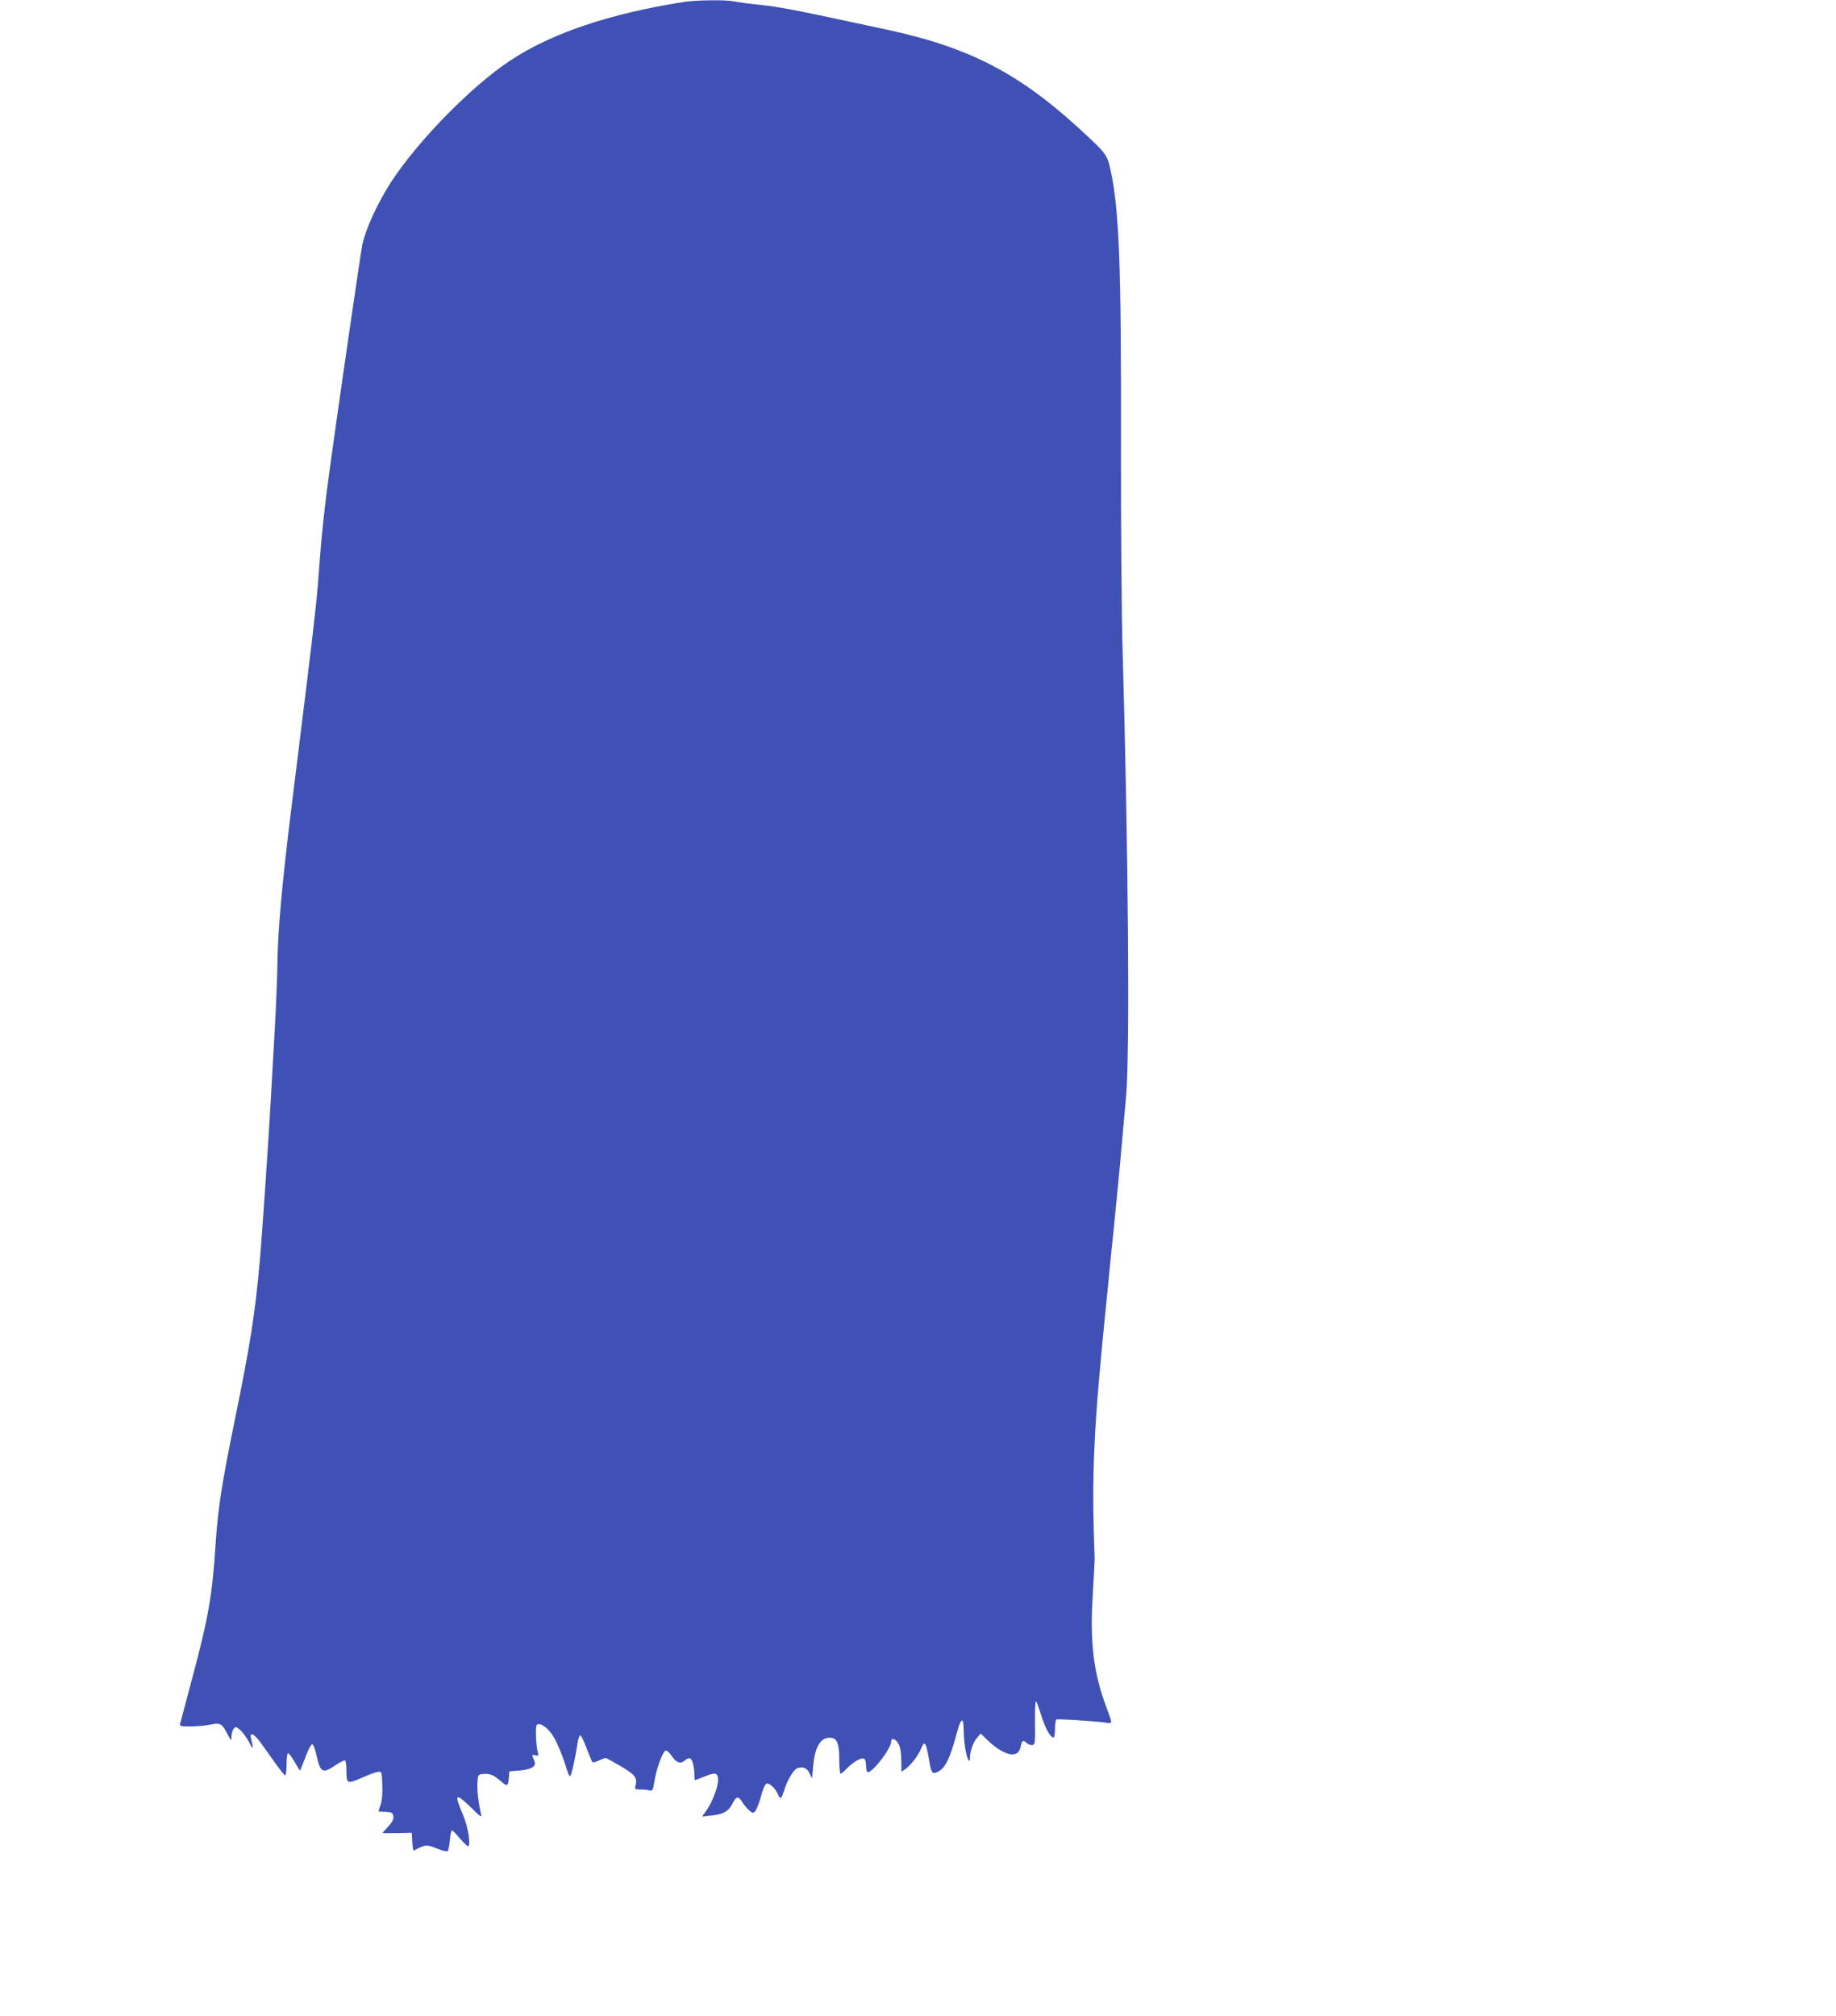 <?xml version="1.0" standalone="no"?>
<!DOCTYPE svg PUBLIC "-//W3C//DTD SVG 20010904//EN"
 "http://www.w3.org/TR/2001/REC-SVG-20010904/DTD/svg10.dtd">
<svg version="1.0" xmlns="http://www.w3.org/2000/svg"
 width="1166pt" height="1280pt" viewBox="0 0 1166 1280"
 preserveAspectRatio="xMidYMid meet">
<g transform="translate(0,1280) scale(0.1,-0.1)"
fill="#3f51b5" stroke="none">
<path d="M4345 12788 c-477 -75 -849 -201 -1110 -376 -246 -164 -582 -508
-751 -767 -85 -132 -160 -294 -183 -398 -9 -40 -168 -1134 -210 -1447 -30
-221 -49 -400 -61 -565 -15 -216 -25 -309 -85 -800 -99 -801 -115 -929 -125
-1020 -40 -353 -57 -573 -59 -765 -1 -69 -8 -242 -16 -385 -8 -143 -20 -342
-25 -442 -13 -236 -57 -887 -70 -1028 -31 -342 -61 -532 -160 -1015 -82 -402
-105 -552 -120 -770 -22 -344 -45 -474 -156 -889 -36 -135 -67 -254 -70 -263
-5 -16 3 -18 64 -18 38 0 94 5 125 11 67 14 76 9 112 -60 24 -45 24 -45 25
-15 0 16 6 38 13 48 12 16 14 16 40 -4 15 -12 41 -47 58 -78 28 -54 31 -50 13
23 -10 41 18 30 57 -22 20 -27 61 -85 93 -130 32 -46 62 -83 67 -83 5 0 9 32
9 70 0 40 4 70 10 70 5 0 24 -25 41 -55 17 -30 32 -55 34 -55 1 0 17 38 35 86
18 49 37 83 43 81 7 -2 18 -30 25 -63 27 -119 40 -126 124 -69 28 19 55 32 60
29 4 -3 8 -31 8 -62 0 -87 4 -89 97 -48 45 20 92 37 104 38 23 3 24 1 27 -83
2 -55 -2 -101 -11 -127 l-14 -41 46 -3 c41 -3 46 -6 49 -29 2 -19 -7 -37 -32
-64 -20 -21 -36 -39 -36 -41 0 -1 42 -2 93 -1 l92 2 3 -58 c2 -32 6 -57 10
-55 73 39 80 40 145 14 34 -14 65 -22 70 -17 5 5 11 36 14 70 3 33 9 61 13 61
5 0 27 -22 50 -50 23 -27 47 -50 52 -50 20 0 1 122 -30 195 -60 141 -52 148
52 48 54 -54 67 -63 62 -43 -17 70 -27 151 -24 200 3 52 4 55 32 58 44 5 68
-4 114 -43 45 -39 49 -37 54 25 l3 35 69 6 c70 6 103 26 91 56 -19 47 -19 46
4 40 20 -5 22 -3 17 16 -12 42 -17 162 -8 175 15 22 69 -12 102 -65 29 -45 67
-139 91 -220 7 -23 15 -40 20 -38 8 6 34 119 46 205 4 30 13 54 18 54 6 -1 24
-38 40 -82 17 -45 34 -84 37 -88 4 -4 23 1 42 10 19 9 38 16 42 16 4 0 48 -24
96 -52 92 -55 106 -73 94 -123 -6 -23 -4 -25 31 -25 21 0 47 -3 59 -6 18 -5
21 1 31 63 12 76 52 184 70 190 7 3 25 -14 40 -36 30 -43 56 -51 84 -25 10 9
25 14 32 11 14 -5 27 -57 27 -109 0 -16 2 -28 5 -28 3 0 32 11 64 24 66 27 81
22 81 -26 0 -42 -36 -137 -71 -187 l-30 -43 63 7 c73 8 106 27 131 78 22 44
37 46 59 10 9 -16 28 -39 42 -52 24 -22 28 -23 41 -10 9 8 25 50 37 93 11 43
27 80 35 83 18 7 58 -30 74 -69 14 -34 22 -28 39 27 21 68 62 135 86 141 38
10 58 0 75 -33 l16 -32 7 75 c10 126 50 190 114 182 39 -4 52 -39 52 -140 0
-49 4 -88 8 -88 5 0 21 14 38 31 39 41 91 72 109 65 10 -3 15 -19 15 -46 0
-24 5 -40 12 -40 33 0 148 152 148 195 0 27 29 16 47 -17 11 -22 17 -57 17
-104 l1 -72 28 20 c33 24 79 84 97 128 22 54 31 42 50 -71 15 -86 20 -93 53
-78 50 23 79 81 125 253 25 92 42 98 42 14 0 -36 5 -91 11 -124 11 -63 29 -95
29 -53 0 41 20 98 44 126 l24 28 50 -48 c102 -95 188 -112 203 -39 9 44 15 48
38 28 11 -10 28 -16 38 -14 16 3 18 15 16 141 -1 75 2 137 6 137 3 0 18 -40
33 -88 26 -83 58 -142 79 -142 5 0 9 24 9 54 0 30 4 57 8 60 8 5 206 -7 306
-19 56 -7 55 -19 6 114 -76 209 -99 403 -80 697 7 115 12 220 12 234 -21 541
-8 816 79 1670 11 107 24 239 29 293 6 53 15 142 20 197 28 276 40 414 72 775
24 278 14 1555 -23 2840 -6 209 -11 801 -10 1315 2 1107 -11 1458 -64 1710
-20 97 -31 115 -129 207 -427 405 -744 575 -1286 693 -588 127 -686 146 -820
160 -63 6 -134 16 -157 21 -52 11 -237 9 -318 -3z"/>
</g>
</svg>
